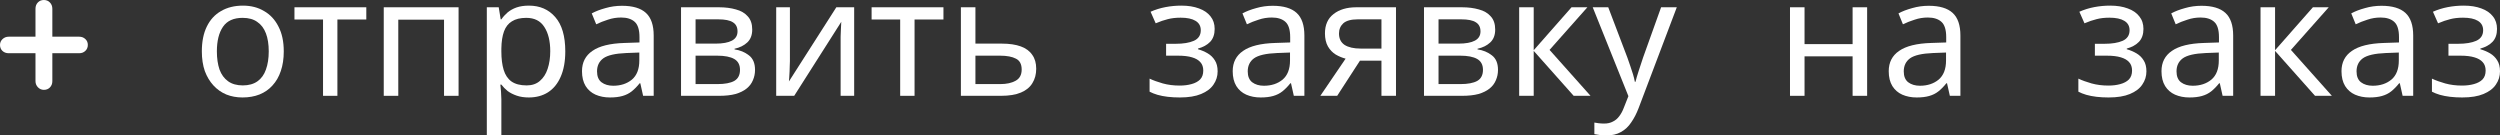 <?xml version="1.0" encoding="UTF-8"?> <svg xmlns="http://www.w3.org/2000/svg" viewBox="0 0 280.611 15.204" fill="none"><rect x="0" y="0" width="280.611" height="15.204" fill="#333333" stroke="none"/><path d="M5.875 4.119H8.881C9.164 4.119 9.397 4.207 9.578 4.382C9.765 4.551 9.858 4.771 9.858 5.042C9.858 5.314 9.765 5.537 9.578 5.712C9.397 5.887 9.164 5.975 8.881 5.975H5.875V9.107C5.875 9.391 5.785 9.626 5.604 9.813C5.429 9.994 5.202 10.085 4.925 10.085C4.665 10.085 4.442 9.988 4.255 9.795C4.074 9.602 3.983 9.373 3.983 9.107V5.975H0.978C0.694 5.975 0.459 5.887 0.272 5.712C0.091 5.537 0 5.314 0 5.042C0 4.789 0.094 4.572 0.281 4.391C0.474 4.21 0.706 4.119 0.978 4.119H3.983V0.987C3.983 0.697 4.071 0.462 4.246 0.281C4.421 0.094 4.647 0 4.925 0C5.202 0 5.429 0.094 5.604 0.281C5.785 0.468 5.875 0.703 5.875 0.987V4.119Z" fill="white"></path><path d="M31.851 5.767C31.851 6.596 31.74 7.331 31.518 7.974C31.308 8.604 30.999 9.142 30.591 9.587C30.195 10.032 29.707 10.371 29.126 10.606C28.558 10.829 27.921 10.94 27.217 10.94C26.562 10.94 25.956 10.829 25.4 10.606C24.843 10.371 24.361 10.032 23.954 9.587C23.546 9.142 23.224 8.604 22.989 7.974C22.767 7.331 22.656 6.596 22.656 5.767C22.656 4.667 22.841 3.74 23.212 2.986C23.583 2.22 24.114 1.639 24.806 1.244C25.499 0.836 26.32 0.632 27.272 0.632C28.175 0.632 28.966 0.836 29.645 1.244C30.337 1.639 30.875 2.22 31.258 2.986C31.654 3.74 31.851 4.667 31.851 5.767ZM24.343 5.767C24.343 6.546 24.442 7.226 24.64 7.807C24.85 8.375 25.171 8.814 25.604 9.123C26.036 9.432 26.586 9.587 27.254 9.587C27.921 9.587 28.471 9.432 28.904 9.123C29.336 8.814 29.652 8.375 29.849 7.807C30.059 7.226 30.165 6.546 30.165 5.767C30.165 4.976 30.059 4.303 29.849 3.747C29.639 3.19 29.318 2.764 28.885 2.467C28.465 2.158 27.915 2.004 27.235 2.004C26.221 2.004 25.486 2.337 25.029 3.005C24.572 3.672 24.343 4.593 24.343 5.767Z" fill="white"></path><path d="M41.116 2.189H37.871V10.755H36.259V2.189H33.051V0.817H41.116V2.189Z" fill="white"></path><path d="M51.472 0.817V10.755H49.841V2.208H44.705V10.755H43.074V0.817H51.472Z" fill="white"></path><path d="M59.371 0.632C60.594 0.632 61.577 1.058 62.319 1.911C63.072 2.764 63.45 4.049 63.45 5.767C63.45 6.892 63.276 7.844 62.93 8.623C62.597 9.389 62.121 9.97 61.503 10.365C60.897 10.748 60.18 10.94 59.352 10.94C58.845 10.94 58.394 10.872 57.999 10.736C57.603 10.6 57.263 10.427 56.979 10.217C56.707 9.995 56.472 9.753 56.275 9.494H56.163C56.188 9.704 56.213 9.97 56.237 10.291C56.262 10.613 56.275 10.891 56.275 11.125V15.204H54.643V0.817H55.978L56.2 2.171H56.275C56.472 1.886 56.707 1.627 56.979 1.392C57.263 1.157 57.597 0.972 57.98 0.836C58.376 0.7 58.839 0.632 59.371 0.632ZM59.074 2.004C58.407 2.004 57.869 2.134 57.461 2.393C57.053 2.64 56.757 3.017 56.571 3.524C56.386 4.031 56.287 4.674 56.275 5.452V5.767C56.275 6.583 56.361 7.275 56.534 7.844C56.707 8.412 56.998 8.845 57.406 9.142C57.826 9.438 58.394 9.587 59.111 9.587C59.717 9.587 60.211 9.42 60.594 9.086C60.99 8.752 61.28 8.301 61.466 7.733C61.663 7.152 61.762 6.49 61.762 5.749C61.762 4.612 61.54 3.703 61.095 3.023C60.662 2.344 59.989 2.004 59.074 2.004Z" fill="white"></path><path d="M69.813 0.65C71.024 0.65 71.921 0.916 72.501 1.448C73.082 1.979 73.373 2.826 73.373 3.988V10.755H72.186L71.871 9.346H71.797C71.513 9.704 71.216 10.007 70.907 10.254C70.61 10.489 70.264 10.662 69.869 10.773C69.486 10.884 69.016 10.94 68.46 10.94C67.866 10.94 67.329 10.835 66.847 10.625C66.377 10.415 66.006 10.093 65.734 9.661C65.462 9.216 65.326 8.66 65.326 7.992C65.326 7.003 65.716 6.243 66.495 5.712C67.273 5.168 68.472 4.871 70.091 4.822L71.778 4.766V4.173C71.778 3.345 71.599 2.77 71.241 2.449C70.882 2.127 70.376 1.967 69.72 1.967C69.201 1.967 68.707 2.047 68.237 2.208C67.767 2.356 67.329 2.529 66.921 2.727L66.42 1.503C66.853 1.268 67.366 1.071 67.959 0.91C68.552 0.737 69.17 0.65 69.813 0.65ZM70.295 5.953C69.059 6.002 68.2 6.2 67.718 6.546C67.248 6.892 67.014 7.38 67.014 8.011C67.014 8.567 67.18 8.975 67.514 9.234C67.86 9.494 68.299 9.624 68.83 9.624C69.671 9.624 70.369 9.395 70.926 8.938C71.482 8.468 71.76 7.751 71.76 6.787V5.897L70.295 5.953Z" fill="white"></path><path d="M84.433 3.32C84.433 3.938 84.247 4.42 83.877 4.766C83.506 5.112 83.03 5.347 82.449 5.471V5.545C83.067 5.631 83.605 5.854 84.062 6.212C84.519 6.558 84.748 7.102 84.748 7.844C84.748 8.264 84.668 8.653 84.507 9.012C84.359 9.37 84.124 9.679 83.802 9.939C83.481 10.198 83.067 10.402 82.56 10.551C82.054 10.687 81.442 10.755 80.725 10.755H76.442V0.817H80.706C81.411 0.817 82.041 0.898 82.597 1.058C83.166 1.207 83.611 1.466 83.932 1.837C84.266 2.195 84.433 2.69 84.433 3.32ZM83.061 7.844C83.061 7.275 82.844 6.867 82.412 6.62C81.979 6.373 81.343 6.249 80.502 6.249H78.074V9.438H80.539C81.355 9.438 81.979 9.321 82.412 9.086C82.844 8.839 83.061 8.425 83.061 7.844ZM82.783 3.524C82.783 3.054 82.61 2.714 82.264 2.504C81.93 2.282 81.38 2.171 80.614 2.171H78.074V4.896H80.317C81.12 4.896 81.732 4.785 82.152 4.562C82.573 4.34 82.783 3.994 82.783 3.524Z" fill="white"></path><path d="M88.663 6.88C88.663 6.991 88.657 7.152 88.645 7.362C88.645 7.56 88.638 7.776 88.626 8.011C88.614 8.233 88.601 8.45 88.589 8.66C88.577 8.857 88.564 9.018 88.552 9.142L93.873 0.817H95.875V10.755H94.355V4.896C94.355 4.698 94.355 4.439 94.355 4.117C94.367 3.796 94.379 3.481 94.392 3.172C94.404 2.85 94.417 2.609 94.429 2.449L89.145 10.755H87.124V0.817H88.663V6.88Z" fill="white"></path><path d="M105.897 2.189H102.653V10.755H101.04V2.189H97.832V0.817H105.897V2.189Z" fill="white"></path><path d="M112.434 4.896C113.3 4.896 114.016 5.001 114.585 5.211C115.154 5.421 115.58 5.736 115.864 6.157C116.161 6.565 116.309 7.084 116.309 7.714C116.309 8.332 116.167 8.87 115.883 9.327C115.611 9.784 115.184 10.137 114.604 10.384C114.023 10.631 113.275 10.755 112.36 10.755H107.855V0.817H109.486V4.896H112.434ZM114.678 7.807C114.678 7.201 114.461 6.793 114.029 6.583C113.609 6.361 113.015 6.249 112.249 6.249H109.486V9.438H112.286C112.978 9.438 113.547 9.315 113.992 9.068C114.449 8.82 114.678 8.4 114.678 7.807Z" fill="white"></path><path d="M132.612 0.632C133.366 0.632 134.021 0.737 134.577 0.947C135.133 1.145 135.566 1.441 135.875 1.837C136.184 2.22 136.339 2.69 136.339 3.246C136.339 3.852 136.172 4.334 135.838 4.692C135.504 5.038 135.047 5.292 134.466 5.452V5.526C134.862 5.638 135.226 5.792 135.56 5.99C135.894 6.188 136.159 6.447 136.357 6.769C136.567 7.09 136.672 7.504 136.672 8.011C136.672 8.555 136.518 9.049 136.209 9.494C135.912 9.939 135.449 10.291 134.818 10.551C134.2 10.81 133.403 10.94 132.427 10.94C131.957 10.94 131.506 10.915 131.073 10.866C130.653 10.816 130.27 10.742 129.924 10.643C129.59 10.545 129.293 10.427 129.034 10.291V8.826C129.454 9.024 129.949 9.203 130.517 9.364C131.098 9.525 131.728 9.605 132.408 9.605C132.903 9.605 133.348 9.55 133.743 9.438C134.151 9.327 134.472 9.154 134.707 8.919C134.942 8.672 135.06 8.338 135.06 7.918C135.06 7.535 134.954 7.226 134.744 6.991C134.534 6.744 134.219 6.558 133.799 6.435C133.391 6.311 132.866 6.249 132.223 6.249H130.888V4.915H131.963C132.816 4.915 133.496 4.803 134.003 4.581C134.522 4.346 134.781 3.95 134.781 3.394C134.781 2.925 134.584 2.572 134.188 2.337C133.805 2.103 133.249 1.985 132.52 1.985C131.976 1.985 131.494 2.041 131.073 2.152C130.665 2.251 130.214 2.405 129.72 2.616L129.145 1.318C129.677 1.083 130.233 0.91 130.814 0.799C131.395 0.687 131.994 0.632 132.612 0.632Z" fill="white"></path><path d="M142.851 0.65C144.062 0.65 144.958 0.916 145.539 1.448C146.12 1.979 146.41 2.826 146.41 3.988V10.755H145.224L144.908 9.346H144.834C144.55 9.704 144.253 10.007 143.944 10.254C143.648 10.489 143.302 10.662 142.906 10.773C142.523 10.884 142.053 10.94 141.497 10.94C140.904 10.94 140.366 10.835 139.884 10.625C139.414 10.415 139.044 10.093 138.772 9.661C138.5 9.216 138.364 8.66 138.364 7.992C138.364 7.003 138.753 6.243 139.532 5.712C140.311 5.168 141.51 4.871 143.129 4.822L144.816 4.766V4.173C144.816 3.345 144.637 2.77 144.278 2.449C143.92 2.127 143.413 1.967 142.758 1.967C142.239 1.967 141.744 2.047 141.275 2.208C140.805 2.356 140.366 2.529 139.958 2.727L139.458 1.503C139.89 1.268 140.403 1.071 140.997 0.91C141.59 0.737 142.208 0.65 142.851 0.65ZM143.333 5.953C142.097 6.002 141.237 6.2 140.755 6.546C140.286 6.892 140.051 7.38 140.051 8.011C140.051 8.567 140.218 8.975 140.552 9.234C140.898 9.494 141.336 9.624 141.868 9.624C142.708 9.624 143.407 9.395 143.963 8.938C144.519 8.468 144.797 7.751 144.797 6.787V5.897L143.333 5.953Z" fill="white"></path><path d="M150.091 10.755H148.2L151.037 6.583C150.654 6.484 150.283 6.33 149.924 6.12C149.566 5.897 149.275 5.594 149.053 5.211C148.831 4.816 148.719 4.327 148.719 3.747C148.719 2.795 149.041 2.072 149.684 1.577C150.326 1.071 151.179 0.817 152.242 0.817H156.692V10.755H155.06V6.806H152.65L150.091 10.755ZM150.295 3.765C150.295 4.334 150.505 4.76 150.926 5.044C151.358 5.316 151.958 5.452 152.724 5.452H155.06V2.171H152.409C151.655 2.171 151.111 2.319 150.777 2.616C150.456 2.912 150.295 3.295 150.295 3.765Z" fill="white"></path><path d="M167.827 3.32C167.827 3.938 167.641 4.42 167.27 4.766C166.899 5.112 166.424 5.347 165.843 5.471V5.545C166.461 5.631 166.998 5.854 167.456 6.212C167.913 6.558 168.142 7.102 168.142 7.844C168.142 8.264 168.061 8.653 167.901 9.012C167.752 9.37 167.518 9.679 167.196 9.939C166.875 10.198 166.461 10.402 165.954 10.551C165.447 10.687 164.836 10.755 164.119 10.755H159.836V0.817H164.1C164.805 0.817 165.435 0.898 165.991 1.058C166.56 1.207 167.005 1.466 167.326 1.837C167.66 2.195 167.827 2.69 167.827 3.32ZM166.455 7.844C166.455 7.275 166.238 6.867 165.806 6.62C165.373 6.373 164.737 6.249 163.896 6.249H161.467V9.438H163.933C164.749 9.438 165.373 9.321 165.806 9.086C166.238 8.839 166.455 8.425 166.455 7.844ZM166.177 3.524C166.177 3.054 166.003 2.714 165.657 2.504C165.324 2.282 164.774 2.171 164.007 2.171H161.467V4.896H163.711C164.514 4.896 165.126 4.785 165.546 4.562C165.966 4.34 166.177 3.994 166.177 3.524Z" fill="white"></path><path d="M176.395 0.817H178.175L173.929 5.601L178.527 10.755H176.636L172.15 5.712V10.755H170.518V0.817H172.15V5.638L176.395 0.817Z" fill="white"></path><path d="M178.774 0.817H180.516L182.667 6.472C182.791 6.806 182.902 7.127 183.001 7.436C183.112 7.745 183.211 8.048 183.298 8.344C183.384 8.629 183.452 8.907 183.501 9.179H183.576C183.65 8.87 183.767 8.468 183.928 7.974C184.089 7.467 184.256 6.96 184.429 6.453L186.449 0.817H188.211L183.928 12.127C183.693 12.745 183.415 13.282 183.094 13.74C182.785 14.209 182.402 14.568 181.944 14.815C181.499 15.074 180.955 15.204 180.313 15.204C180.016 15.204 179.756 15.186 179.534 15.149C179.312 15.124 179.12 15.093 178.959 15.056V13.758C179.095 13.783 179.256 13.808 179.441 13.832C179.639 13.857 179.843 13.869 180.053 13.869C180.436 13.869 180.764 13.795 181.036 13.647C181.32 13.511 181.561 13.307 181.759 13.035C181.957 12.776 182.123 12.467 182.259 12.108L182.779 10.792L178.774 0.817Z" fill="white"></path><path d="M202.549 0.817V4.952H207.944V0.817H209.575V10.755H207.944V6.324H202.549V10.755H200.917V0.817H202.549Z" fill="white"></path><path d="M216.485 0.65C217.697 0.65 218.593 0.916 219.174 1.448C219.755 1.979 220.045 2.826 220.045 3.988V10.755H218.859L218.543 9.346H218.469C218.185 9.704 217.888 10.007 217.579 10.254C217.283 10.489 216.937 10.662 216.541 10.773C216.158 10.884 215.688 10.94 215.132 10.94C214.539 10.94 214.001 10.835 213.519 10.625C213.049 10.415 212.679 10.093 212.407 9.661C212.135 9.216 211.999 8.66 211.999 7.992C211.999 7.003 212.388 6.243 213.167 5.712C213.946 5.168 215.145 4.871 216.764 4.822L218.451 4.766V4.173C218.451 3.345 218.272 2.77 217.913 2.449C217.555 2.127 217.048 1.967 216.393 1.967C215.874 1.967 215.379 2.047 214.91 2.208C214.44 2.356 214.001 2.529 213.593 2.727L213.093 1.503C213.525 1.268 214.038 1.071 214.632 0.91C215.225 0.737 215.843 0.65 216.485 0.65ZM216.968 5.953C215.732 6.002 214.872 6.2 214.39 6.546C213.921 6.892 213.686 7.38 213.686 8.011C213.686 8.567 213.853 8.975 214.187 9.234C214.533 9.494 214.971 9.624 215.503 9.624C216.343 9.624 217.042 9.395 217.598 8.938C218.154 8.468 218.432 7.751 218.432 6.787V5.897L216.968 5.953Z" fill="white"></path><path d="M236.864 0.632C237.617 0.632 238.273 0.737 238.829 0.947C239.385 1.145 239.818 1.441 240.126 1.837C240.436 2.22 240.59 2.69 240.59 3.246C240.59 3.852 240.423 4.334 240.089 4.692C239.756 5.038 239.298 5.292 238.717 5.452V5.526C239.113 5.638 239.477 5.792 239.811 5.99C240.145 6.188 240.411 6.447 240.608 6.769C240.819 7.09 240.924 7.504 240.924 8.011C240.924 8.555 240.769 9.049 240.46 9.494C240.164 9.939 239.7 10.291 239.07 10.551C238.452 10.81 237.654 10.94 236.678 10.94C236.208 10.94 235.757 10.915 235.325 10.866C234.904 10.816 234.521 10.742 234.175 10.643C233.841 10.545 233.545 10.427 233.285 10.291V8.826C233.705 9.024 234.2 9.203 234.768 9.364C235.349 9.525 235.98 9.605 236.659 9.605C237.154 9.605 237.599 9.55 237.994 9.438C238.402 9.327 238.724 9.154 238.958 8.919C239.193 8.672 239.311 8.338 239.311 7.918C239.311 7.535 239.206 7.226 238.995 6.991C238.785 6.744 238.47 6.558 238.05 6.435C237.642 6.311 237.117 6.249 236.474 6.249H235.139V4.915H236.215C237.067 4.915 237.747 4.803 238.254 4.581C238.773 4.346 239.033 3.95 239.033 3.394C239.033 2.925 238.835 2.572 238.439 2.337C238.056 2.103 237.5 1.985 236.771 1.985C236.227 1.985 235.745 2.041 235.325 2.152C234.917 2.251 234.465 2.405 233.971 2.616L233.397 1.318C233.928 1.083 234.484 0.91 235.065 0.799C235.646 0.687 236.245 0.632 236.864 0.632Z" fill="white"></path><path d="M247.102 0.65C248.313 0.65 249.209 0.916 249.79 1.448C250.371 1.979 250.661 2.826 250.661 3.988V10.755H249.475L249.16 9.346H249.086C248.801 9.704 248.505 10.007 248.196 10.254C247.899 10.489 247.553 10.662 247.157 10.773C246.774 10.884 246.305 10.94 245.748 10.94C245.155 10.94 244.617 10.835 244.135 10.625C243.666 10.415 243.295 10.093 243.023 9.661C242.751 9.216 242.615 8.66 242.615 7.992C242.615 7.003 243.004 6.243 243.783 5.712C244.562 5.168 245.761 4.871 247.38 4.822L249.067 4.766V4.173C249.067 3.345 248.888 2.77 248.529 2.449C248.171 2.127 247.664 1.967 247.009 1.967C246.49 1.967 245.996 2.047 245.526 2.208C245.056 2.356 244.617 2.529 244.21 2.727L243.709 1.503C244.142 1.268 244.655 1.071 245.248 0.91C245.841 0.737 246.459 0.65 247.102 0.65ZM247.584 5.953C246.348 6.002 245.489 6.2 245.007 6.546C244.537 6.892 244.302 7.38 244.302 8.011C244.302 8.567 244.469 8.975 244.803 9.234C245.149 9.494 245.588 9.624 246.119 9.624C246.96 9.624 247.658 9.395 248.214 8.938C248.77 8.468 249.048 7.751 249.048 6.787V5.897L247.584 5.953Z" fill="white"></path><path d="M259.609 0.817H261.388L257.142 5.601L261.74 10.755H259.849L255.363 5.712V10.755H253.732V0.817H255.363V5.638L259.609 0.817Z" fill="white"></path><path d="M267.307 0.65C268.519 0.65 269.414 0.916 269.996 1.448C270.576 1.979 270.868 2.826 270.868 3.988V10.755H269.681L269.366 9.346H269.291C269.007 9.704 268.709 10.007 268.402 10.254C268.105 10.489 267.76 10.662 267.362 10.773C266.98 10.884 266.51 10.94 265.953 10.94C265.361 10.94 264.824 10.835 264.341 10.625C263.872 10.415 263.502 10.093 263.229 9.661C262.957 9.216 262.82 8.66 262.82 7.992C262.82 7.003 263.209 6.243 263.989 5.712C264.769 5.168 265.966 4.871 267.585 4.822L269.274 4.766V4.173C269.274 3.345 269.094 2.77 268.734 2.449C268.377 2.127 267.87 1.967 267.215 1.967C266.695 1.967 266.2 2.047 265.731 2.208C265.261 2.356 264.824 2.529 264.416 2.727L263.914 1.503C264.346 1.268 264.861 1.071 265.453 0.91C266.048 0.737 266.665 0.65 267.307 0.65ZM267.79 5.953C266.553 6.002 265.696 6.2 265.213 6.546C264.744 6.892 264.509 7.38 264.509 8.011C264.509 8.567 264.674 8.975 265.009 9.234C265.356 9.494 265.793 9.624 266.325 9.624C267.165 9.624 267.865 9.395 268.419 8.938C268.977 8.468 269.254 7.751 269.254 6.787V5.897L267.79 5.953Z" fill="white"></path><path d="M276.55 0.632C277.305 0.632 277.96 0.737 278.517 0.947C279.072 1.145 279.504 1.441 279.814 1.837C280.124 2.22 280.276 2.69 280.276 3.246C280.276 3.852 280.111 4.334 279.776 4.692C279.444 5.038 278.987 5.292 278.404 5.452V5.526C278.799 5.638 279.164 5.792 279.499 5.99C279.831 6.188 280.099 6.447 280.296 6.769C280.506 7.09 280.611 7.504 280.611 8.011C280.611 8.555 280.456 9.049 280.149 9.494C279.851 9.939 279.386 10.291 278.757 10.551C278.14 10.81 277.342 10.94 276.365 10.94C275.896 10.94 275.443 10.915 275.011 10.866C274.591 10.816 274.209 10.742 273.862 10.643C273.529 10.545 273.232 10.427 272.972 10.291V8.826C273.392 9.024 273.887 9.203 274.456 9.364C275.036 9.525 275.666 9.605 276.345 9.605C276.84 9.605 277.285 9.55 277.682 9.438C278.09 9.327 278.412 9.154 278.647 8.919C278.882 8.672 278.999 8.338 278.999 7.918C278.999 7.535 278.892 7.226 278.682 6.991C278.472 6.744 278.157 6.558 277.737 6.435C277.33 6.311 276.805 6.249 276.161 6.249H274.826V4.915H275.901C276.755 4.915 277.435 4.803 277.942 4.581C278.459 4.346 278.719 3.95 278.719 3.394C278.719 2.925 278.522 2.572 278.127 2.337C277.742 2.103 277.188 1.985 276.458 1.985C275.913 1.985 275.431 2.041 275.011 2.152C274.604 2.251 274.154 2.405 273.659 2.616L273.085 1.318C273.614 1.083 274.172 0.91 274.751 0.799C275.333 0.687 275.933 0.632 276.55 0.632Z" fill="white"></path></svg> 